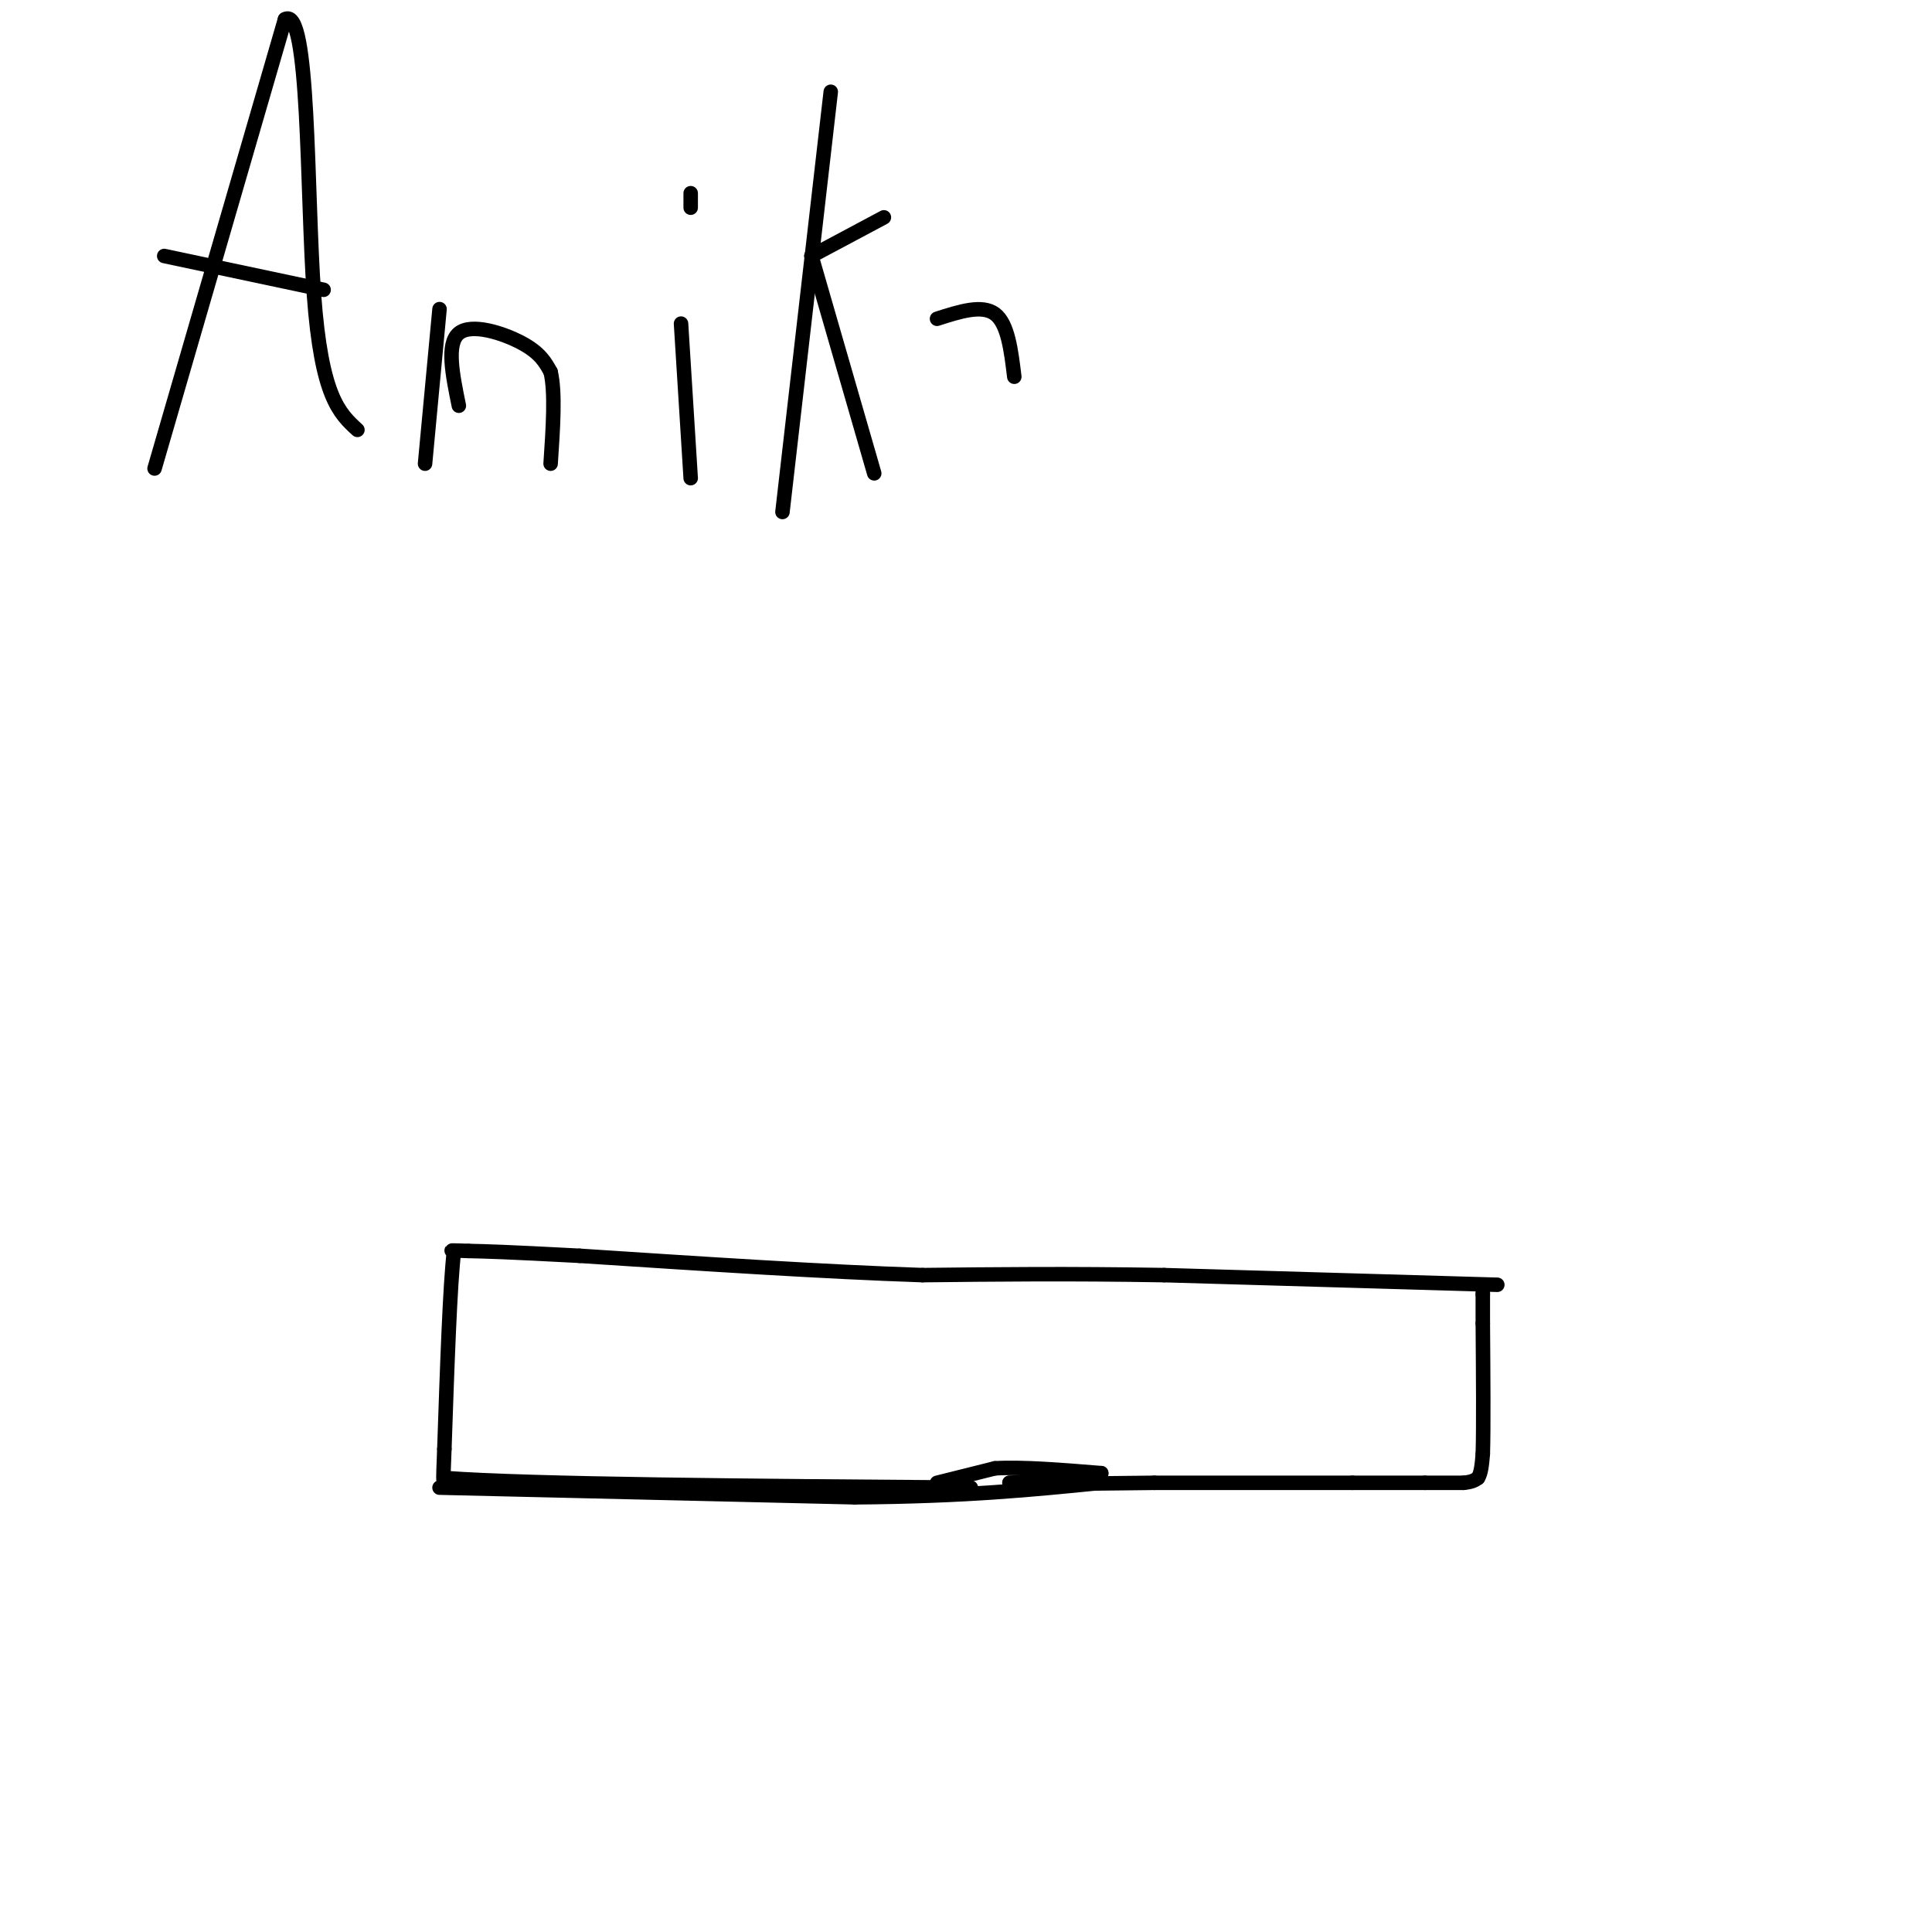 <svg viewBox='0 0 400 400' version='1.1' xmlns='http://www.w3.org/2000/svg' xmlns:xlink='http://www.w3.org/1999/xlink'><g fill='none' stroke='#000000' stroke-width='3' stroke-linecap='round' stroke-linejoin='round'><path d='M310,266c0.000,0.000 -69.000,-2.000 -69,-2'/><path d='M241,264c-19.833,-0.333 -34.917,-0.167 -50,0'/><path d='M191,264c-20.167,-0.667 -45.583,-2.333 -71,-4'/><path d='M120,260c-15.667,-0.833 -19.333,-0.917 -23,-1'/><path d='M97,259c-4.333,-0.167 -3.667,-0.083 -3,0'/><path d='M94,259c-0.833,6.833 -1.417,23.917 -2,41'/><path d='M92,300c-0.333,7.833 -0.167,6.917 0,6'/><path d='M92,306c18.167,1.333 63.583,1.667 109,2'/><path d='M91,308c0.000,0.000 86.000,2.000 86,2'/><path d='M177,310c22.833,-0.167 36.917,-1.583 51,-3'/><path d='M194,307c0.000,0.000 12.000,-3.000 12,-3'/><path d='M206,304c5.667,-0.333 13.833,0.333 22,1'/><path d='M228,305c0.500,0.500 -9.250,1.250 -19,2'/><path d='M209,307c1.833,0.333 15.917,0.167 30,0'/><path d='M239,307c11.833,0.000 26.417,0.000 41,0'/><path d='M280,307c9.333,0.000 12.167,0.000 15,0'/><path d='M295,307c3.833,0.000 5.917,0.000 8,0'/><path d='M303,307c1.833,-0.167 2.417,-0.583 3,-1'/><path d='M306,306c0.667,-1.000 0.833,-3.000 1,-5'/><path d='M307,301c0.167,-5.333 0.083,-16.167 0,-27'/><path d='M307,274c0.000,-5.500 0.000,-5.750 0,-6'/><path d='M307,268c0.000,-1.000 0.000,-0.500 0,0'/><path d='M32,97c0.000,0.000 27.000,-93.000 27,-93'/><path d='M59,4c5.133,-3.044 4.467,35.844 6,57c1.533,21.156 5.267,24.578 9,28'/><path d='M67,60c0.000,0.000 -33.000,-7.000 -33,-7'/><path d='M88,96c0.000,0.000 3.000,-32.000 3,-32'/><path d='M95,84c-1.311,-6.422 -2.622,-12.844 0,-15c2.622,-2.156 9.178,-0.044 13,2c3.822,2.044 4.911,4.022 6,6'/><path d='M114,77c1.000,4.167 0.500,11.583 0,19'/><path d='M141,67c0.000,0.000 2.000,32.000 2,32'/><path d='M143,40c0.000,0.000 0.000,3.000 0,3'/><path d='M172,19c0.000,0.000 -10.000,87.000 -10,87'/><path d='M168,53c0.000,0.000 15.000,-8.000 15,-8'/><path d='M168,53c0.000,0.000 13.000,45.000 13,45'/><path d='M194,66c4.667,-1.500 9.333,-3.000 12,-1c2.667,2.000 3.333,7.500 4,13'/></g>
</svg>